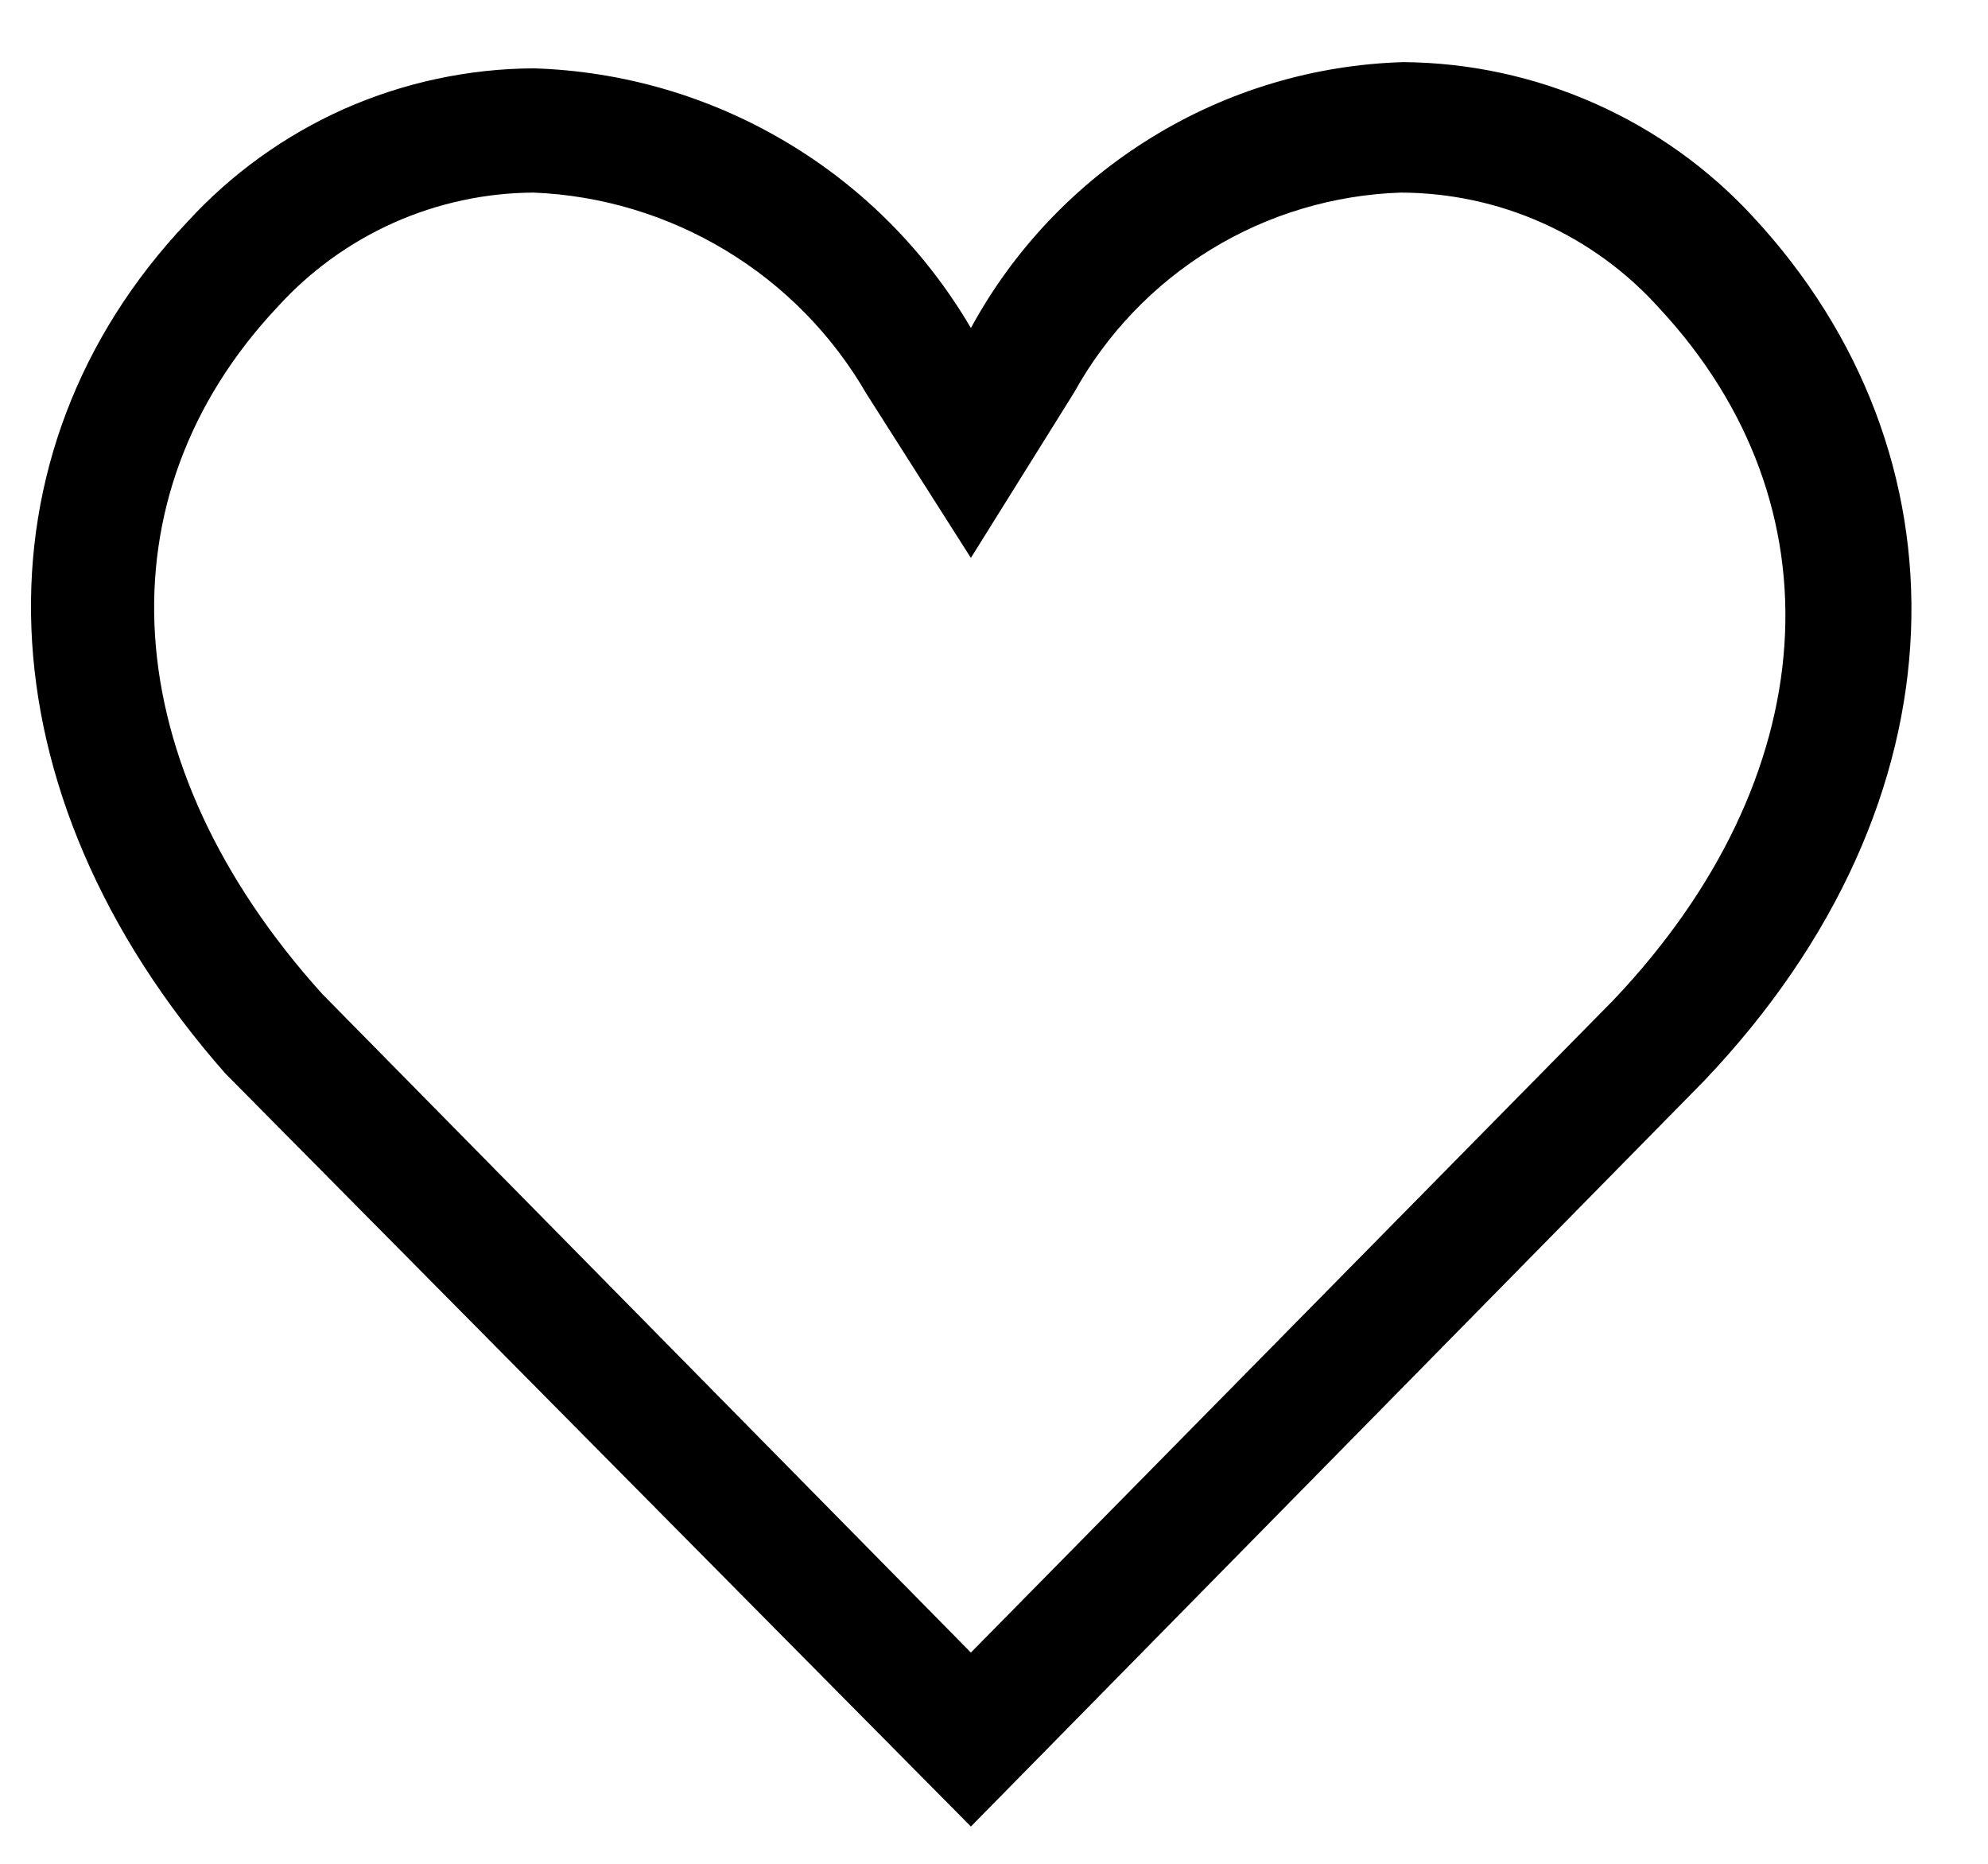 <svg width="16" height="15" viewBox="0 0 16 15" fill="none" xmlns="http://www.w3.org/2000/svg">
<path d="M4.294 1.55C4.841 1.572 5.374 1.733 5.842 2.016C6.311 2.299 6.7 2.696 6.974 3.17L7.814 4.49L8.644 3.16C8.906 2.687 9.285 2.29 9.747 2.007C10.207 1.725 10.734 1.568 11.274 1.55C11.667 1.551 12.055 1.634 12.413 1.794C12.771 1.954 13.092 2.188 13.354 2.48C14.834 4.07 14.684 6.26 12.984 8.05L7.814 13.3L2.594 8C0.924 6.15 0.794 4 2.234 2.47C2.495 2.182 2.813 1.952 3.168 1.793C3.522 1.635 3.906 1.552 4.294 1.55ZM4.294 0.55C3.769 0.553 3.25 0.664 2.769 0.877C2.289 1.091 1.858 1.402 1.504 1.79C-0.246 3.64 -0.186 6.37 1.814 8.64L7.814 14.7L13.714 8.7C15.874 6.43 15.864 3.64 14.114 1.75C13.755 1.359 13.319 1.047 12.834 0.832C12.349 0.617 11.825 0.504 11.294 0.5C10.578 0.521 9.879 0.73 9.269 1.106C8.658 1.481 8.157 2.01 7.814 2.64C7.452 2.022 6.94 1.506 6.324 1.141C5.708 0.775 5.01 0.572 4.294 0.55Z" fill="black"/>
</svg>
